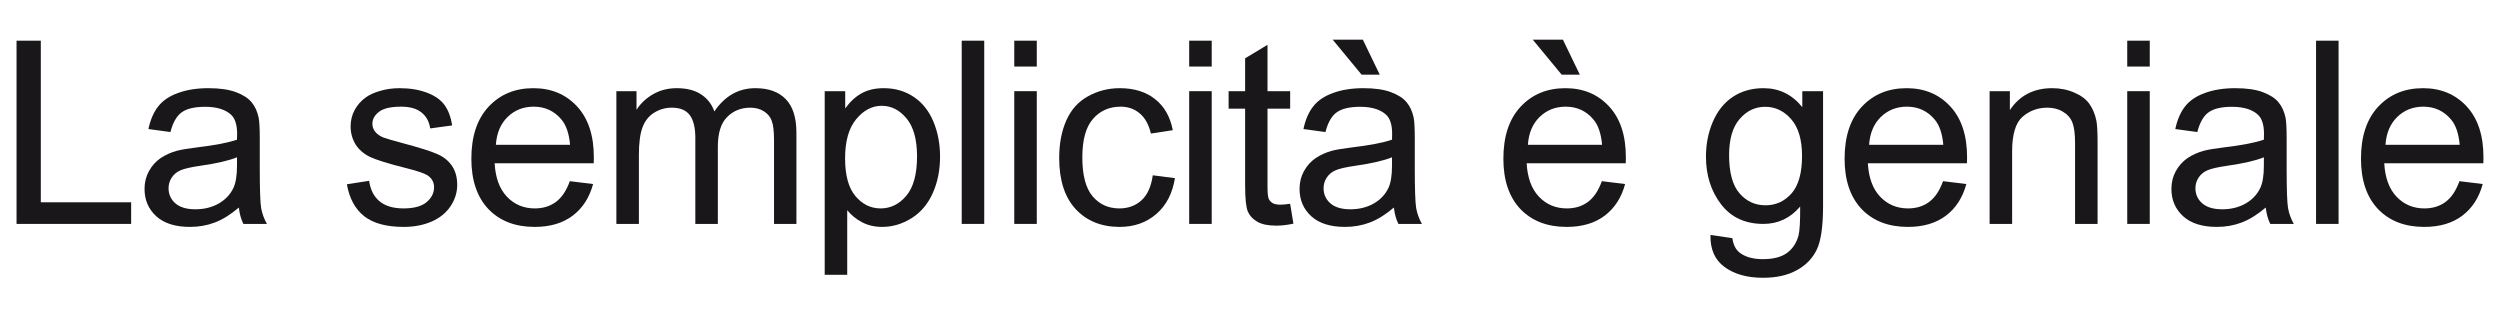 <svg xmlns="http://www.w3.org/2000/svg" width="756" height="96" viewBox="0 0 756 96" fill="none"><rect width="756" height="96" fill="white"></rect><path d="M5 67.71V12.302H12.34V61.172H39.657V67.71H5Z" fill="#1A171B"></path><path d="M72.235 62.759C69.713 64.901 67.279 66.413 64.933 67.294C62.612 68.176 60.115 68.617 57.442 68.617C53.028 68.617 49.635 67.546 47.264 65.405C44.893 63.238 43.707 60.479 43.707 57.128C43.707 55.162 44.149 53.373 45.032 51.761C45.94 50.123 47.112 48.813 48.55 47.83C50.013 46.847 51.653 46.104 53.469 45.6C54.806 45.247 56.824 44.907 59.523 44.58C65.021 43.924 69.07 43.143 71.668 42.236C71.693 41.304 71.706 40.712 71.706 40.46C71.706 37.688 71.062 35.735 69.776 34.602C68.036 33.065 65.45 32.296 62.02 32.296C58.816 32.296 56.445 32.863 54.907 33.997C53.393 35.105 52.271 37.084 51.539 39.931L44.88 39.024C45.486 36.176 46.482 33.883 47.869 32.145C49.257 30.381 51.262 29.033 53.885 28.101C56.508 27.143 59.548 26.665 63.004 26.665C66.434 26.665 69.221 27.068 71.365 27.874C73.509 28.68 75.086 29.701 76.095 30.935C77.104 32.145 77.81 33.682 78.213 35.547C78.44 36.706 78.554 38.797 78.554 41.821V50.891C78.554 57.216 78.693 61.222 78.97 62.91C79.273 64.573 79.853 66.173 80.711 67.71H73.597C72.891 66.299 72.437 64.649 72.235 62.759ZM71.668 47.565C69.196 48.573 65.488 49.43 60.544 50.135C57.744 50.539 55.764 50.992 54.604 51.496C53.444 52 52.548 52.743 51.918 53.726C51.287 54.684 50.972 55.754 50.972 56.939C50.972 58.753 51.653 60.265 53.015 61.474C54.402 62.684 56.42 63.288 59.069 63.288C61.692 63.288 64.025 62.721 66.068 61.587C68.111 60.428 69.612 58.853 70.571 56.863C71.302 55.326 71.668 53.058 71.668 50.06V47.565Z" fill="#1A171B"></path><path d="M104.891 55.729L111.625 54.671C112.004 57.367 113.05 59.433 114.766 60.869C116.506 62.306 118.928 63.024 122.03 63.024C125.158 63.024 127.478 62.394 128.992 61.134C130.505 59.849 131.262 58.35 131.262 56.636C131.262 55.099 130.594 53.89 129.257 53.008C128.323 52.403 126.003 51.635 122.295 50.702C117.301 49.443 113.832 48.359 111.89 47.452C109.973 46.52 108.51 45.247 107.501 43.635C106.517 41.997 106.026 40.195 106.026 38.23C106.026 36.441 106.429 34.791 107.236 33.279C108.069 31.742 109.191 30.469 110.604 29.461C111.663 28.68 113.101 28.025 114.917 27.496C116.758 26.942 118.726 26.665 120.819 26.665C123.972 26.665 126.734 27.118 129.105 28.025C131.502 28.932 133.267 30.167 134.402 31.729C135.537 33.266 136.319 35.332 136.748 37.928L130.089 38.835C129.786 36.769 128.904 35.156 127.441 33.997C126.003 32.838 123.96 32.258 121.311 32.258C118.183 32.258 115.951 32.775 114.614 33.808C113.277 34.841 112.609 36.05 112.609 37.436C112.609 38.318 112.886 39.112 113.441 39.817C113.996 40.548 114.866 41.153 116.052 41.632C116.733 41.883 118.738 42.463 122.068 43.37C126.886 44.655 130.24 45.713 132.132 46.545C134.049 47.351 135.55 48.535 136.635 50.098C137.719 51.66 138.262 53.6 138.262 55.918C138.262 58.186 137.593 60.328 136.256 62.343C134.945 64.334 133.04 65.883 130.543 66.992C128.046 68.076 125.221 68.617 122.068 68.617C116.847 68.617 112.861 67.534 110.112 65.367C107.388 63.2 105.647 59.987 104.891 55.729Z" fill="#1A171B"></path><path d="M172.315 54.784L179.352 55.654C178.243 59.761 176.187 62.948 173.185 65.216C170.184 67.484 166.35 68.617 161.683 68.617C155.806 68.617 151.14 66.816 147.684 63.213C144.254 59.584 142.538 54.507 142.538 47.981C142.538 41.228 144.279 35.987 147.76 32.258C151.241 28.529 155.756 26.665 161.305 26.665C166.678 26.665 171.066 28.491 174.472 32.145C177.877 35.798 179.58 40.939 179.58 47.565C179.58 47.968 179.567 48.573 179.542 49.38H149.576C149.828 53.789 151.077 57.165 153.322 59.509C155.567 61.852 158.366 63.024 161.721 63.024C164.218 63.024 166.35 62.368 168.115 61.058C169.881 59.748 171.281 57.657 172.315 54.784ZM149.954 43.786H172.391C172.088 40.409 171.23 37.877 169.818 36.189C167.649 33.569 164.836 32.258 161.381 32.258C158.253 32.258 155.617 33.304 153.473 35.395C151.354 37.487 150.181 40.283 149.954 43.786Z" fill="#1A171B"></path><path d="M186.391 67.71V27.572H192.483V33.203C193.744 31.238 195.422 29.663 197.515 28.479C199.609 27.269 201.992 26.665 204.666 26.665C207.642 26.665 210.077 27.282 211.968 28.517C213.885 29.751 215.235 31.477 216.017 33.694C219.195 29.008 223.332 26.665 228.427 26.665C232.412 26.665 235.477 27.773 237.621 29.991C239.765 32.183 240.837 35.572 240.837 40.157V67.71H234.064V42.425C234.064 39.704 233.837 37.751 233.383 36.567C232.954 35.358 232.16 34.387 231 33.657C229.839 32.926 228.477 32.561 226.913 32.561C224.088 32.561 221.743 33.505 219.876 35.395C218.009 37.26 217.076 40.258 217.076 44.391V67.71H210.266V41.632C210.266 38.608 209.711 36.34 208.601 34.828C207.491 33.316 205.675 32.561 203.153 32.561C201.236 32.561 199.457 33.065 197.818 34.072C196.203 35.08 195.031 36.554 194.299 38.495C193.568 40.435 193.202 43.231 193.202 46.885V67.71H186.391Z" fill="#1A171B"></path><path d="M249.389 83.093V27.572H255.594V32.787C257.057 30.747 258.709 29.222 260.551 28.214C262.392 27.181 264.624 26.665 267.248 26.665C270.678 26.665 273.705 27.547 276.328 29.31C278.951 31.074 280.932 33.569 282.268 36.794C283.605 39.994 284.274 43.509 284.274 47.339C284.274 51.446 283.53 55.15 282.041 58.45C280.578 61.726 278.434 64.246 275.609 66.009C272.809 67.748 269.858 68.617 266.756 68.617C264.486 68.617 262.443 68.139 260.626 67.181C258.836 66.224 257.36 65.014 256.2 63.553V83.093H249.389ZM255.556 47.868C255.556 53.033 256.603 56.85 258.697 59.32C260.79 61.789 263.325 63.024 266.302 63.024C269.329 63.024 271.914 61.751 274.058 59.206C276.227 56.636 277.312 52.668 277.312 47.301C277.312 42.186 276.253 38.356 274.134 35.811C272.04 33.266 269.53 31.994 266.604 31.994C263.704 31.994 261.131 33.354 258.886 36.076C256.666 38.772 255.556 42.702 255.556 47.868Z" fill="#1A171B"></path><path d="M290.821 67.71V12.302H297.631V67.71H290.821Z" fill="#1A171B"></path><path d="M306.713 20.126V12.302H313.524V20.126H306.713ZM306.713 67.71V27.572H313.524V67.71H306.713Z" fill="#1A171B"></path><path d="M348.599 53.008L355.296 53.877C354.564 58.488 352.685 62.104 349.658 64.724C346.656 67.32 342.961 68.617 338.572 68.617C333.074 68.617 328.647 66.828 325.292 63.25C321.962 59.647 320.298 54.495 320.298 47.792C320.298 43.458 321.017 39.666 322.454 36.416C323.892 33.165 326.074 30.734 329 29.121C331.951 27.483 335.154 26.665 338.61 26.665C342.974 26.665 346.543 27.773 349.318 29.991C352.092 32.183 353.87 35.307 354.652 39.364L348.031 40.384C347.401 37.688 346.278 35.66 344.664 34.299C343.075 32.939 341.145 32.258 338.875 32.258C335.445 32.258 332.657 33.493 330.513 35.962C328.369 38.406 327.297 42.287 327.297 47.603C327.297 52.995 328.331 56.913 330.4 59.358C332.468 61.802 335.167 63.024 338.497 63.024C341.17 63.024 343.403 62.205 345.194 60.567C346.984 58.929 348.119 56.409 348.599 53.008Z" fill="#1A171B"></path><path d="M359.61 20.126V12.302H366.421V20.126H359.61ZM359.61 67.71V27.572H366.421V67.71H359.61Z" fill="#1A171B"></path><path d="M390.145 61.625L391.129 67.635C389.212 68.038 387.497 68.239 385.983 68.239C383.511 68.239 381.594 67.849 380.232 67.068C378.87 66.287 377.912 65.266 377.357 64.006C376.802 62.721 376.524 60.038 376.524 55.956V32.863H371.53V27.572H376.524V17.631L383.297 13.55V27.572H390.145V32.863H383.297V56.334C383.297 58.274 383.411 59.521 383.638 60.076C383.89 60.63 384.281 61.071 384.81 61.398C385.365 61.726 386.147 61.89 387.156 61.89C387.913 61.89 388.909 61.802 390.145 61.625Z" fill="#1A171B"></path><path d="M421.512 62.759C418.99 64.901 416.556 66.413 414.21 67.294C411.89 68.176 409.392 68.617 406.719 68.617C402.305 68.617 398.912 67.546 396.541 65.405C394.17 63.238 392.984 60.479 392.984 57.128C392.984 55.162 393.426 53.373 394.309 51.761C395.217 50.123 396.39 48.813 397.827 47.83C399.29 46.847 400.93 46.104 402.746 45.6C404.083 45.247 406.101 44.907 408.8 44.58C414.298 43.924 418.347 43.143 420.945 42.236C420.97 41.304 420.983 40.712 420.983 40.46C420.983 37.688 420.34 35.735 419.053 34.602C417.313 33.065 414.727 32.296 411.297 32.296C408.093 32.296 405.722 32.863 404.184 33.997C402.67 35.105 401.548 37.084 400.816 39.931L394.157 39.024C394.763 36.176 395.759 33.883 397.146 32.145C398.534 30.381 400.539 29.033 403.162 28.101C405.785 27.143 408.825 26.665 412.281 26.665C415.711 26.665 418.498 27.068 420.642 27.874C422.786 28.68 424.363 29.701 425.372 30.935C426.381 32.145 427.087 33.682 427.49 35.547C427.717 36.706 427.831 38.797 427.831 41.821V50.891C427.831 57.216 427.97 61.222 428.247 62.91C428.55 64.573 429.13 66.173 429.988 67.71H422.875C422.168 66.299 421.714 64.649 421.512 62.759ZM420.945 47.565C418.473 48.573 414.765 49.43 409.821 50.135C407.021 50.539 405.041 50.992 403.881 51.496C402.721 52 401.825 52.743 401.195 53.726C400.564 54.684 400.249 55.754 400.249 56.939C400.249 58.753 400.93 60.265 402.292 61.474C403.679 62.684 405.697 63.288 408.346 63.288C410.969 63.288 413.302 62.721 415.345 61.587C417.388 60.428 418.889 58.853 419.848 56.863C420.579 55.326 420.945 53.058 420.945 50.06V47.565ZM417.237 22.583H411.751L403.011 12H412.129L417.237 22.583Z" fill="#1A171B"></path><path d="M484.398 54.784L491.436 55.654C490.326 59.761 488.27 62.948 485.268 65.216C482.267 67.484 478.433 68.617 473.766 68.617C467.889 68.617 463.223 66.816 459.767 63.213C456.337 59.584 454.622 54.507 454.622 47.981C454.622 41.228 456.362 35.987 459.843 32.258C463.324 28.529 467.839 26.665 473.388 26.665C478.761 26.665 483.15 28.491 486.555 32.145C489.96 35.798 491.663 40.939 491.663 47.565C491.663 47.968 491.65 48.573 491.625 49.38H461.659C461.911 53.789 463.16 57.165 465.405 59.509C467.65 61.852 470.45 63.024 473.804 63.024C476.301 63.024 478.433 62.368 480.199 61.058C481.964 59.748 483.364 57.657 484.398 54.784ZM462.037 43.786H484.474C484.171 40.409 483.314 37.877 481.901 36.189C479.732 33.569 476.919 32.258 473.464 32.258C470.336 32.258 467.7 33.304 465.556 35.395C463.437 37.487 462.264 40.283 462.037 43.786ZM477.739 22.583H472.253L463.513 12H472.631L477.739 22.583Z" fill="#1A171B"></path><path d="M517.243 71.036L523.864 72.019C524.141 74.06 524.911 75.546 526.172 76.479C527.862 77.739 530.17 78.368 533.096 78.368C536.249 78.368 538.683 77.739 540.398 76.479C542.113 75.219 543.273 73.455 543.879 71.187C544.232 69.802 544.396 66.891 544.371 62.457C541.394 65.959 537.686 67.71 533.247 67.71C527.723 67.71 523.448 65.72 520.421 61.739C517.394 57.758 515.881 52.983 515.881 47.414C515.881 43.584 516.574 40.057 517.961 36.831C519.349 33.581 521.354 31.074 523.977 29.31C526.626 27.547 529.728 26.665 533.285 26.665C538.027 26.665 541.937 28.579 545.014 32.409V27.572H551.295V62.268C551.295 68.516 550.651 72.939 549.365 75.534C548.104 78.154 546.086 80.221 543.311 81.732C540.562 83.244 537.169 84 533.134 84C528.341 84 524.469 82.916 521.518 80.75C518.567 78.608 517.142 75.37 517.243 71.036ZM522.88 46.923C522.88 52.189 523.927 56.032 526.02 58.45C528.114 60.869 530.737 62.079 533.89 62.079C537.018 62.079 539.641 60.882 541.76 58.488C543.879 56.069 544.938 52.29 544.938 47.15C544.938 42.236 543.841 38.532 541.647 36.038C539.477 33.543 536.854 32.296 533.777 32.296C530.75 32.296 528.177 33.531 526.058 36C523.939 38.444 522.88 42.085 522.88 46.923Z" fill="#1A171B"></path><path d="M587.58 54.784L594.618 55.654C593.508 59.761 591.452 62.948 588.451 65.216C585.449 67.484 581.615 68.617 576.949 68.617C571.072 68.617 566.405 66.816 562.949 63.213C559.519 59.584 557.804 54.507 557.804 47.981C557.804 41.228 559.544 35.987 563.025 32.258C566.506 28.529 571.021 26.665 576.57 26.665C581.943 26.665 586.332 28.491 589.737 32.145C593.142 35.798 594.845 40.939 594.845 47.565C594.845 47.968 594.832 48.573 594.807 49.38H564.841C565.094 53.789 566.342 57.165 568.587 59.509C570.832 61.852 573.632 63.024 576.986 63.024C579.484 63.024 581.615 62.368 583.381 61.058C585.146 59.748 586.546 57.657 587.58 54.784ZM565.22 43.786H587.656C587.353 40.409 586.496 37.877 585.083 36.189C582.914 33.569 580.102 32.258 576.646 32.258C573.518 32.258 570.882 33.304 568.738 35.395C566.62 37.487 565.447 40.283 565.22 43.786Z" fill="#1A171B"></path><path d="M601.657 67.71V27.572H607.786V33.279C610.737 28.869 615 26.665 620.575 26.665C622.996 26.665 625.216 27.105 627.234 27.987C629.277 28.844 630.803 29.978 631.812 31.389C632.821 32.8 633.527 34.476 633.931 36.416C634.183 37.676 634.309 39.88 634.309 43.03V67.71H627.499V43.294C627.499 40.523 627.234 38.457 626.704 37.096C626.174 35.71 625.228 34.614 623.866 33.808C622.53 32.976 620.953 32.561 619.137 32.561C616.236 32.561 613.726 33.48 611.608 35.32C609.514 37.159 608.467 40.649 608.467 45.789V67.71H601.657Z" fill="#1A171B"></path><path d="M643.277 20.126V12.302H650.088V20.126H643.277ZM643.277 67.71V27.572H650.088V67.71H643.277Z" fill="#1A171B"></path><path d="M685.163 62.759C682.641 64.901 680.207 66.413 677.861 67.294C675.54 68.176 673.043 68.617 670.369 68.617C665.955 68.617 662.563 67.546 660.192 65.405C657.82 63.238 656.635 60.479 656.635 57.128C656.635 55.162 657.076 53.373 657.959 51.761C658.867 50.123 660.04 48.813 661.478 47.83C662.941 46.847 664.58 46.104 666.397 45.6C667.733 45.247 669.751 44.907 672.45 44.58C677.949 43.924 681.997 43.143 684.595 42.236C684.621 41.304 684.633 40.712 684.633 40.46C684.633 37.688 683.99 35.735 682.704 34.602C680.963 33.065 678.378 32.296 674.947 32.296C671.744 32.296 669.373 32.863 667.834 33.997C666.321 35.105 665.198 37.084 664.467 39.931L657.808 39.024C658.413 36.176 659.41 33.883 660.797 32.145C662.184 30.381 664.189 29.033 666.813 28.101C669.436 27.143 672.476 26.665 675.931 26.665C679.362 26.665 682.149 27.068 684.293 27.874C686.437 28.68 688.013 29.701 689.022 30.935C690.031 32.145 690.737 33.682 691.141 35.547C691.368 36.706 691.482 38.797 691.482 41.821V50.891C691.482 57.216 691.62 61.222 691.898 62.91C692.2 64.573 692.781 66.173 693.638 67.71H686.525C685.819 66.299 685.365 64.649 685.163 62.759ZM684.595 47.565C682.124 48.573 678.416 49.43 673.472 50.135C670.672 50.539 668.692 50.992 667.532 51.496C666.371 52 665.476 52.743 664.845 53.726C664.215 54.684 663.899 55.754 663.899 56.939C663.899 58.753 664.58 60.265 665.943 61.474C667.33 62.684 669.348 63.288 671.996 63.288C674.62 63.288 676.953 62.721 678.996 61.587C681.039 60.428 682.54 58.853 683.498 56.863C684.23 55.326 684.595 53.058 684.595 50.06V47.565Z" fill="#1A171B"></path><path d="M700.374 67.71V12.302H707.185V67.71H700.374Z" fill="#1A171B"></path><path d="M743.736 54.784L750.773 55.654C749.663 59.761 747.607 62.948 744.606 65.216C741.604 67.484 737.77 68.617 733.104 68.617C727.227 68.617 722.56 66.816 719.105 63.213C715.674 59.584 713.959 54.507 713.959 47.981C713.959 41.228 715.699 35.987 719.18 32.258C722.661 28.529 727.176 26.665 732.725 26.665C738.098 26.665 742.487 28.491 745.892 32.145C749.297 35.798 751 40.939 751 47.565C751 47.968 750.987 48.573 750.962 49.38H720.996C721.249 53.789 722.497 57.165 724.742 59.509C726.987 61.852 729.787 63.024 733.142 63.024C735.639 63.024 737.77 62.368 739.536 61.058C741.302 59.748 742.701 57.657 743.736 54.784ZM721.375 43.786H743.811C743.509 40.409 742.651 37.877 741.238 36.189C739.069 33.569 736.257 32.258 732.801 32.258C729.673 32.258 727.037 33.304 724.893 35.395C722.775 37.487 721.602 40.283 721.375 43.786Z" fill="#1A171B"></path></svg>